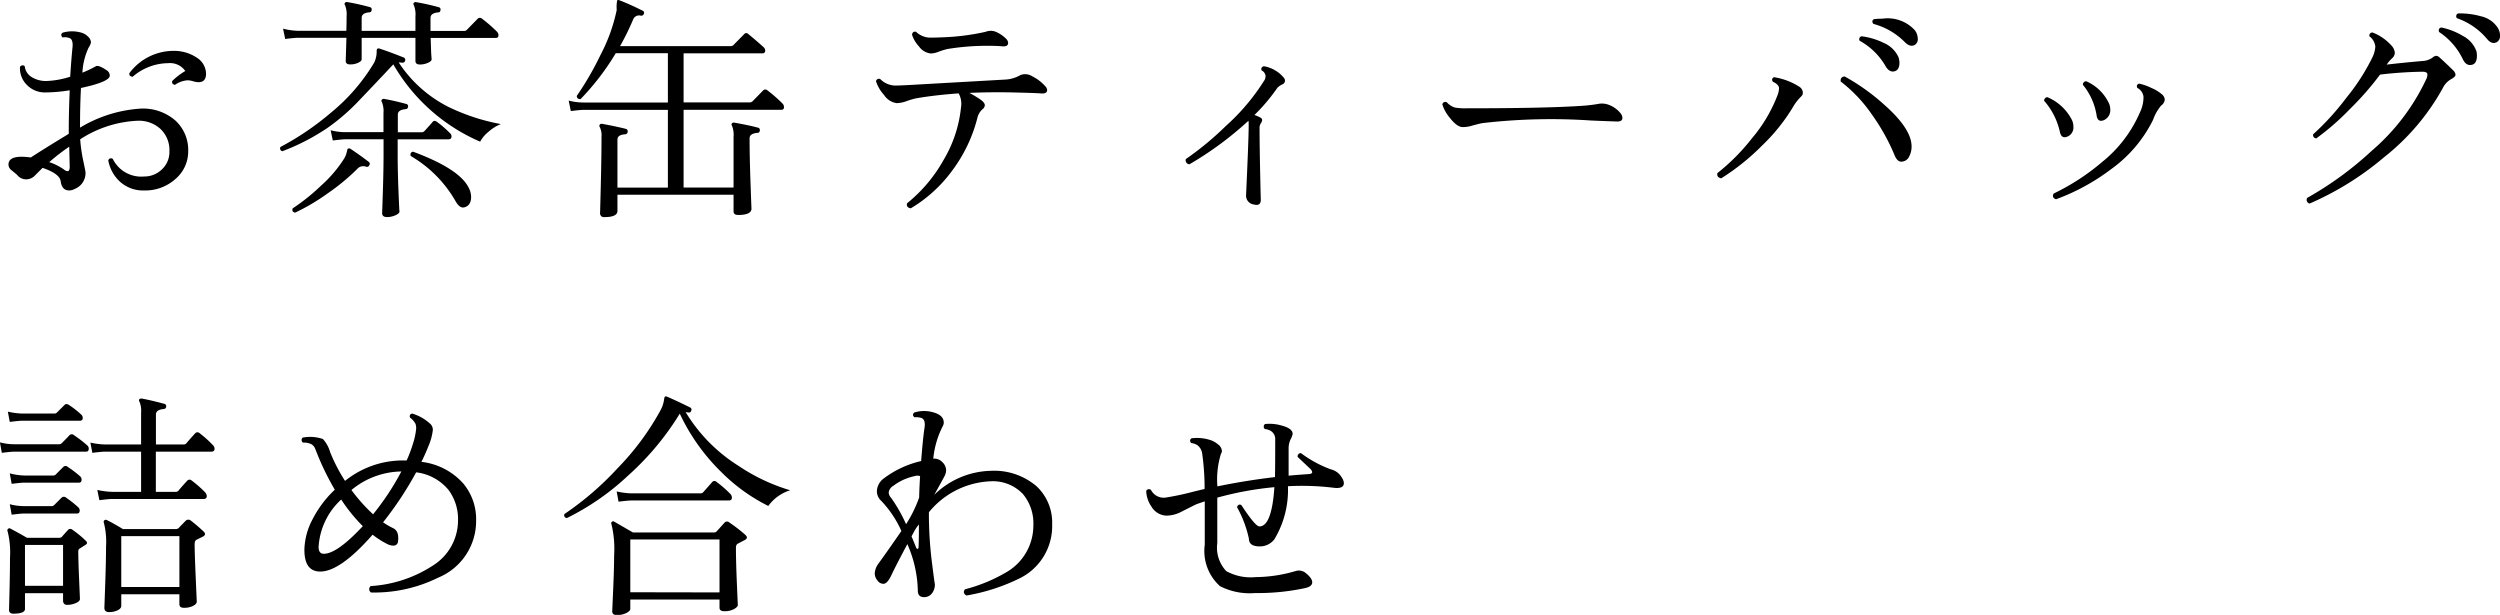 <svg xmlns="http://www.w3.org/2000/svg" width="157.605" height="38.762" viewBox="0 0 157.605 38.762"><path d="M13.845-7.965q0,.54-.48.54a1.37,1.37,0,0,1-.337-.06,1.37,1.37,0,0,0-.337-.06,1.541,1.541,0,0,0-.8.285q-.225-.03-.18-.24a4.209,4.209,0,0,1,.825-.63,1.164,1.164,0,0,0-1.065-.495,3.461,3.461,0,0,0-2.25.855q-.24-.015-.21-.225A3.485,3.485,0,0,1,11.73-9.4a2.61,2.61,0,0,1,1.545.435A1.225,1.225,0,0,1,13.845-7.965ZM12.72-3.075a2.277,2.277,0,0,1-.8,1.748A2.849,2.849,0,0,1,9.93-.6,2.165,2.165,0,0,1,8.4-1.17,2.394,2.394,0,0,1,7.68-2.5a.183.183,0,0,1,.285-.09,2,2,0,0,0,1.98,1.11,1.588,1.588,0,0,0,1.11-.442,1.489,1.489,0,0,0,.48-1.148,1.83,1.83,0,0,0-.555-1.4,2.01,2.01,0,0,0-1.44-.525,7.2,7.2,0,0,0-3.63,1.17,9.745,9.745,0,0,0,.2,1.38q.135.645.135.69A1.072,1.072,0,0,1,5.55-.69a.684.684,0,0,1-.33.09q-.465,0-.54-.585-.06-.465-1.14-.84l-.48.48A.762.762,0,0,1,2.5-1.3a.724.724,0,0,1-.57-.285q-.03-.03-.36-.3a.441.441,0,0,1-.18-.345q0-.495.825-.495a4.386,4.386,0,0,1,.585.045Q3.51-3.15,5.19-4.17v-.255q0-1.065.06-2.49a9.842,9.842,0,0,1-1.515.135,1.573,1.573,0,0,1-1.192-.48,1.472,1.472,0,0,1-.428-1.125.185.185,0,0,1,.3-.045.916.916,0,0,0,.45.69,1.711,1.711,0,0,0,.915.24,5.547,5.547,0,0,0,1.5-.27q.075-1.17.15-1.89.03-.42-.15-.525a.765.765,0,0,0-.48-.06q-.165-.165,0-.3a2.1,2.1,0,0,1,1.14-.015.955.955,0,0,1,.45.247.538.538,0,0,1,.2.382.965.965,0,0,1-.15.33,4.212,4.212,0,0,0-.39,1.575,6.678,6.678,0,0,0,.84-.4q.165-.105.675.24a.4.4,0,0,1,.21.345q0,.39-1.815.78-.06,1.08-.06,2.5A8.439,8.439,0,0,1,9.72-5.76a3.1,3.1,0,0,1,2.19.75A2.518,2.518,0,0,1,12.72-3.075Zm-7.47.96q0,.06-.03-1.245a12.527,12.527,0,0,0-1.26.975,3.65,3.65,0,0,1,.93.465.4.4,0,0,0,.225.105Q5.25-1.815,5.25-2.115Zm26.94-8.49a.324.324,0,0,1,.09.21q0,.18-.165.18h-4.11q.015.405.03.915.03.42.03.435,0,.12-.247.225a1.242,1.242,0,0,1-.488.1q-.285,0-.285-.225v-1.455h-3.39v1.35q0,.12-.233.225a1.171,1.171,0,0,1-.488.1q-.285,0-.285-.225,0,.09.045-1.455h-3.06q-.195,0-.8.075L18.7-10.8a4.262,4.262,0,0,0,.93.135h3.06q.015-.525.015-.915a1.52,1.52,0,0,0-.1-.7q-.06-.09,0-.15a.147.147,0,0,1,.15-.045,14.268,14.268,0,0,1,1.41.315.146.146,0,0,1,.12.18q-.015.15-.15.15-.48.045-.48.345v.825h3.39v-.915a1.52,1.52,0,0,0-.1-.7q-.06-.09,0-.15a.147.147,0,0,1,.15-.045,14.267,14.267,0,0,1,1.41.315.146.146,0,0,1,.12.18q-.015.15-.15.15-.48.045-.48.345v.825h2.13a.229.229,0,0,0,.165-.075l.675-.69a.191.191,0,0,1,.27-.015A9.2,9.2,0,0,1,32.19-10.605Zm.24,5.82a2.673,2.673,0,0,0-.78.487,2.047,2.047,0,0,0-.525.622A11.625,11.625,0,0,1,25.65-8.55Q24.585-7.41,23.52-6.3a12.96,12.96,0,0,1-2.04,1.77,13.779,13.779,0,0,1-2.82,1.455.176.176,0,0,1-.12-.27,17.489,17.489,0,0,0,3.18-2.16A12,12,0,0,0,24.45-8.67a1.629,1.629,0,0,0,.15-.75q.015-.18.195-.12.72.24,1.5.555a.15.15,0,0,1,.1.195.159.159,0,0,1-.18.135,2.1,2.1,0,0,0-.225-.015A8.118,8.118,0,0,0,29.1-5.88,12.867,12.867,0,0,0,32.43-4.785ZM30.375-.825a1.318,1.318,0,0,1,.18.63q0,.555-.435.66Q29.835.54,29.565.06a7.744,7.744,0,0,0-2.82-2.835q-.06-.225.15-.27Q29.76-1.98,30.375-.825ZM29.22-4.215a.27.27,0,0,1,.1.21q0,.18-.195.18h-3.2v.975q0,.975.052,2.3T26.04.72q0,.135-.263.247a1.307,1.307,0,0,1-.517.112q-.315,0-.315-.255,0,.09.045-1.305t.045-2.385v-.96h-2.4q-.195,0-.8.075L21.7-4.395a3.709,3.709,0,0,0,.93.12h2.4v-1.2a1.52,1.52,0,0,0-.1-.7q-.06-.09,0-.15a.147.147,0,0,1,.15-.045q.6.105,1.38.315a.146.146,0,0,1,.12.18.161.161,0,0,1-.165.15q-.48.045-.48.345v1.11h1.5a.223.223,0,0,0,.165-.06q.21-.225.525-.585.1-.135.27-.015A6.548,6.548,0,0,1,29.22-4.215ZM24.135-2.19a.155.155,0,0,1-.21.09.5.5,0,0,0-.555.15A13.291,13.291,0,0,1,21.517-.42,12.956,12.956,0,0,1,19.455.8q-.225-.06-.15-.27A12.447,12.447,0,0,0,21.09-.9a7.967,7.967,0,0,0,1.47-1.725,1.444,1.444,0,0,0,.165-.435q.03-.165.075-.18a.165.165,0,0,1,.15.015q.63.42,1.155.825A.146.146,0,0,1,24.135-2.19ZM50.19-6.075a.324.324,0,0,1,.09.21q0,.18-.165.18H43.95v4.9H47.1V-3.975a1.52,1.52,0,0,0-.1-.705q-.06-.09,0-.15a.147.147,0,0,1,.15-.045q.93.165,1.485.315a.146.146,0,0,1,.12.18.148.148,0,0,1-.165.15q-.48.045-.48.345,0,1.155.06,2.835t.06,1.59q0,.405-.84.405Q47.1.945,47.1.72V-.33H39.78V.69q0,.39-.825.39a.239.239,0,0,1-.27-.27q0,.1.045-1.717t.045-3.067a1.2,1.2,0,0,0-.105-.615.128.128,0,0,1,0-.165.147.147,0,0,1,.15-.045q.9.165,1.485.315a.156.156,0,0,1,.12.18.166.166,0,0,1-.165.165q-.48.03-.48.33V-.78h3.18v-4.9H37.635q-.2,0-.795.075l-.135-.66a3.709,3.709,0,0,0,.93.12H42.96V-9.255H39.675a15.768,15.768,0,0,1-2.22,2.895q-.225.015-.24-.2A19.159,19.159,0,0,0,38.73-9.18a10.713,10.713,0,0,0,1.005-2.805,2.111,2.111,0,0,1,.03-.6q.045-.045.15,0,.63.24,1.44.645a.143.143,0,0,1,.09.2.166.166,0,0,1-.195.12.4.4,0,0,0-.48.24,16.14,16.14,0,0,1-.825,1.68H46.92a.223.223,0,0,0,.165-.06l.69-.7a.165.165,0,0,1,.255,0q.585.48.96.825a.3.3,0,0,1,.105.21.159.159,0,0,1-.18.18H43.95V-6.15h4.17a.258.258,0,0,0,.165-.06l.675-.69a.19.19,0,0,1,.27-.015A9.2,9.2,0,0,1,50.19-6.075Zm14.1-4.08a.4.4,0,0,1,.12.255q0,.255-.405.21-.36-.03-.855-.03a15.544,15.544,0,0,0-2.55.2,3.985,3.985,0,0,0-.585.18,1.441,1.441,0,0,1-.48.105,1.058,1.058,0,0,1-.75-.45,1.974,1.974,0,0,1-.435-.735q.045-.24.255-.18a1.339,1.339,0,0,0,.78.36q.165.015.9-.015a14.585,14.585,0,0,0,2.7-.345.866.866,0,0,1,.615-.015A2.044,2.044,0,0,1,64.29-10.155Zm2.445,2.97a.379.379,0,0,1,.135.255q0,.255-.42.21-.48-.03-1.77-.06-1.41-.03-2.715.03a6.214,6.214,0,0,1,.75.457q.225.173.225.322a.333.333,0,0,1-.135.24,1.04,1.04,0,0,0-.33.54,9.4,9.4,0,0,1-1.59,3.337A8.817,8.817,0,0,1,58.275.525q-.3-.045-.24-.315A9.355,9.355,0,0,0,60.36-2.557,8.049,8.049,0,0,0,61.44-5.85a1.336,1.336,0,0,0-.15-.87q-1.485.105-2.7.315a4.97,4.97,0,0,0-.6.18,1.9,1.9,0,0,1-.615.12,1.158,1.158,0,0,1-.795-.525,2.335,2.335,0,0,1-.5-.855.186.186,0,0,1,.27-.135,1.36,1.36,0,0,0,1.05.405q.15,0,.72-.03l6.09-.345a2.1,2.1,0,0,0,.975-.285.82.82,0,0,1,.75.082A2.588,2.588,0,0,1,66.735-7.185Zm15.06-.51a.241.241,0,0,1,.06.225.235.235,0,0,1-.12.165,1.154,1.154,0,0,0-.345.225,11.6,11.6,0,0,1-1.455,1.725,1.931,1.931,0,0,1,.4.173q.165.1.015.337a.486.486,0,0,0-.09.3q0,1.005.037,2.775T80.34-.03q0,.435-.435.315A.56.56,0,0,1,79.41-.3q.165-3.615.165-4.44a1.651,1.651,0,0,0-.015-.255A21.212,21.212,0,0,1,75.84-2.25a.248.248,0,0,1-.225-.33,19.38,19.38,0,0,0,2.52-2.085,13.406,13.406,0,0,0,2.4-2.835.505.505,0,0,0,.1-.36.474.474,0,0,0-.255-.315q-.045-.225.165-.255A2.1,2.1,0,0,1,81.795-7.7Zm21.24,2.25a.487.487,0,0,1,.1.27q0,.255-.4.225-.555-.015-1.575-.06a37.478,37.478,0,0,0-6.855.165q-.165.03-.615.15a2.036,2.036,0,0,1-.615.1q-.36,0-.795-.555a2.462,2.462,0,0,1-.495-.87.188.188,0,0,1,.285-.135,1.119,1.119,0,0,0,.51.33,3.99,3.99,0,0,0,.765.045q4.875,0,7.155-.15a10.487,10.487,0,0,0,1.08-.12,1.212,1.212,0,0,1,.72.06A1.738,1.738,0,0,1,103.035-5.445Zm18.54-5.25a.9.9,0,0,1,.18.525.413.413,0,0,1-.18.39q-.285.165-.615-.15a4.363,4.363,0,0,0-2-1.17q-.15-.18.03-.3a4.886,4.886,0,0,1,.54-.03A2.318,2.318,0,0,1,121.575-10.695ZM120.54-9a1.09,1.09,0,0,1,.06.345q0,.45-.3.54-.315.09-.555-.285a4.23,4.23,0,0,0-1.65-1.635.186.186,0,0,1,.12-.285,4.449,4.449,0,0,1,1.4.42A1.774,1.774,0,0,1,120.54-9Zm.825,5.625a1.332,1.332,0,0,1-.15.63.549.549,0,0,1-.495.33q-.255,0-.42-.39a12.878,12.878,0,0,0-1.425-2.565,9.163,9.163,0,0,0-1.98-2.1q-.03-.3.255-.315a13.365,13.365,0,0,1,2.58,1.86Q121.365-4.455,121.365-3.375Zm-6.96-3.15a2.939,2.939,0,0,0-.495.63,11.721,11.721,0,0,1-1.973,2.467,14.392,14.392,0,0,1-2.573,2.063q-.3-.06-.24-.33a12.872,12.872,0,0,0,2.175-2.19,9.378,9.378,0,0,0,1.635-2.775,1.355,1.355,0,0,0,.075-.375q0-.24-.39-.42-.12-.195.075-.285a4.111,4.111,0,0,1,1.59.6.452.452,0,0,1,.225.39A.284.284,0,0,1,114.4-6.525Zm19.41.45a.93.93,0,0,1,.075.36.681.681,0,0,1-.42.69q-.36.135-.435-.27a4.02,4.02,0,0,0-.87-1.965.223.223,0,0,1,.06-.165.2.2,0,0,1,.15-.06A2.823,2.823,0,0,1,133.815-6.075Zm3.33-.585a.461.461,0,0,1,.18.33.5.5,0,0,1-.225.375,2.87,2.87,0,0,0-.51.9,8.413,8.413,0,0,1-2.655,3.12,13.351,13.351,0,0,1-3.465,1.89q-.285-.1-.15-.36a14.192,14.192,0,0,0,3.1-2.025,8.124,8.124,0,0,0,2.34-3.09,2.2,2.2,0,0,0,.225-.99.718.718,0,0,0-.39-.555q-.09-.21.12-.27a3.457,3.457,0,0,1,.78.278A2.383,2.383,0,0,1,137.145-6.66Zm-5.67,1.62a.956.956,0,0,1,.09.405.617.617,0,0,1-.39.645q-.345.135-.45-.255a4.428,4.428,0,0,0-1.005-2.01.23.23,0,0,1,.06-.158.192.192,0,0,1,.15-.067A3.082,3.082,0,0,1,131.475-5.04Zm26.85-5.805a.892.892,0,0,1,.135.465.438.438,0,0,1-.21.435q-.3.15-.585-.18a4.341,4.341,0,0,0-1.92-1.335.187.187,0,0,1,.075-.3,4.821,4.821,0,0,1,1.44.18A1.693,1.693,0,0,1,158.325-10.845Zm-1.35,1.47a1.241,1.241,0,0,1,.03.27q0,.525-.33.585-.33.075-.54-.315a4.265,4.265,0,0,0-1.515-1.755q-.075-.225.135-.285a4.274,4.274,0,0,1,1.35.525A1.765,1.765,0,0,1,156.975-9.375Zm-1.44,1.23a.4.4,0,0,1,.12.255q0,.12-.27.27a1.28,1.28,0,0,0-.525.555,14.4,14.4,0,0,1-3.72,4.38,18.782,18.782,0,0,1-4.68,2.91.234.234,0,0,1-.15-.36,21.23,21.23,0,0,0,4.035-2.94A13.481,13.481,0,0,0,153.84-7.68a.74.74,0,0,0,.045-.225q0-.18-.315-.18a25.739,25.739,0,0,0-2.67.18A18.873,18.873,0,0,1,148.965-5.7a15.673,15.673,0,0,1-2.085,1.815.208.208,0,0,1-.2-.255,16.47,16.47,0,0,0,2.1-2.31A13.154,13.154,0,0,0,150.42-9a1.821,1.821,0,0,0,.18-.66.912.912,0,0,0-.375-.66q-.015-.225.195-.24a3.1,3.1,0,0,1,1.185.81.788.788,0,0,1,.225.465.488.488,0,0,1-.165.345,2.014,2.014,0,0,0-.345.405q1.035-.12,2.235-.225a1.2,1.2,0,0,0,.645-.21.44.44,0,0,1,.24-.12.382.382,0,0,1,.225.12Q155.16-8.52,155.535-8.145ZM14.28,15.46a.315.315,0,0,1,.1.225q0,.18-.2.18H10.68V18.4h1.245a.223.223,0,0,0,.165-.06q.24-.285.57-.645a.19.19,0,0,1,.27-.015,7.006,7.006,0,0,1,.87.765.383.383,0,0,1,.09.225q0,.18-.2.18H7.92q-.2,0-.8.075L6.99,18.28a4.936,4.936,0,0,0,.93.12H9.75V15.865H7.485q-.2,0-.81.075l-.12-.645a4.888,4.888,0,0,0,.915.12H9.75V13.42a1.52,1.52,0,0,0-.1-.7q-.06-.09-.015-.15A.183.183,0,0,1,9.8,12.52q.57.105,1.41.33a.146.146,0,0,1,.12.18.161.161,0,0,1-.165.15q-.48.045-.48.345v1.89h1.74a.223.223,0,0,0,.165-.06q.24-.285.57-.645a.19.19,0,0,1,.27-.015A6.872,6.872,0,0,1,14.28,15.46ZM5.97,13.525a.27.27,0,0,1,.1.21.159.159,0,0,1-.18.18H2.28q-.195,0-.81.075l-.12-.645a4.888,4.888,0,0,0,.915.12H4.29a.229.229,0,0,0,.165-.075l.465-.465q.105-.12.285,0A5.351,5.351,0,0,1,5.97,13.525Zm.39,1.95a.272.272,0,0,1,.09.195q0,.2-.165.195H1.77q-.195,0-.8.075l-.12-.66a3.536,3.536,0,0,0,.915.12H4.575a.223.223,0,0,0,.165-.06q.375-.375.495-.51a.2.2,0,0,1,.285,0A7.772,7.772,0,0,1,6.36,15.475Zm7.35,5.445q.165.18-.06.3l-.405.2q-.12.06-.12.285,0,.51.067,2.07t.068,1.545q0,.15-.233.27a1.25,1.25,0,0,1-.578.12q-.285,0-.285-.225v-.63H8.5v.735q0,.165-.232.278a1.208,1.208,0,0,1-.533.113q-.3,0-.3-.27,0,.015.053-1.493t.052-2.362a4.849,4.849,0,0,0-.135-1.5.133.133,0,0,1,.18-.18q.375.18,1.02.57h3.33a.264.264,0,0,0,.195-.075q.15-.165.435-.45a.235.235,0,0,1,.33,0A9.725,9.725,0,0,1,13.71,20.92ZM12.165,24.4V21.19H8.5V24.4ZM5.91,17.425A.272.272,0,0,1,6,17.62q0,.2-.165.2H2.385q-.195,0-.795.075l-.12-.66a4.046,4.046,0,0,0,.915.135h1.83a.2.2,0,0,0,.165-.075l.465-.465a.2.2,0,0,1,.285,0A6.612,6.612,0,0,1,5.91,17.425Zm-.12,1.95a.272.272,0,0,1,.09.195q0,.195-.165.195H2.385q-.195,0-.795.075l-.12-.66a3.536,3.536,0,0,0,.915.12H4.1a.223.223,0,0,0,.165-.06l.465-.465a.207.207,0,0,1,.285-.015A7.309,7.309,0,0,1,5.79,19.375Zm.465,2.1q.18.165-.015.27l-.33.21a.2.2,0,0,0-.12.195q0,.54.052,1.755t.053,1.245q0,.15-.263.263a1.341,1.341,0,0,1-.532.112q-.27,0-.27-.285v-.45H2.43v.99q0,.3-.735.3-.27,0-.27-.24,0,.015.03-1.215t.03-2.055a5.436,5.436,0,0,0-.15-1.68.121.121,0,0,1,.03-.157.122.122,0,0,1,.165-.007q.675.36,1.02.57H4.575a.244.244,0,0,0,.18-.06q.18-.21.39-.435a.19.19,0,0,1,.27-.015A6.465,6.465,0,0,1,6.255,21.475ZM4.83,24.325v-2.58H2.43v2.58Zm26.04-4.11A3.855,3.855,0,0,1,28.5,23.8a9.1,9.1,0,0,1-4.26.945.254.254,0,0,1-.015-.405,8.063,8.063,0,0,0,3.915-1.29,3.362,3.362,0,0,0,1.59-2.835,3.079,3.079,0,0,0-.6-1.935,3.115,3.115,0,0,0-2.04-1.11,21.732,21.732,0,0,1-2.085,3.15,4.613,4.613,0,0,0,.615.36q.405.18.33.825a.284.284,0,0,1-.315.285.842.842,0,0,1-.345-.09,5.289,5.289,0,0,1-.945-.6q-2.04,2.325-3.3,2.325-1.005,0-1-1.38a4.263,4.263,0,0,1,.517-1.92,6.8,6.8,0,0,1,1.4-1.86,16.66,16.66,0,0,1-1.05-2.115l-.18-.45a.569.569,0,0,0-.27-.315,1.165,1.165,0,0,0-.51-.09.2.2,0,0,1-.015-.315,2.485,2.485,0,0,1,1.275.09,2.018,2.018,0,0,1,.45.81,10.587,10.587,0,0,0,.945,1.83,5.825,5.825,0,0,1,3.585-1.29h.3a8.607,8.607,0,0,0,.405-1.08,4.269,4.269,0,0,0,.195-.945.812.812,0,0,0-.045-.285,1.131,1.131,0,0,0-.345-.39q-.06-.21.135-.255a2.857,2.857,0,0,1,1.155.66.509.509,0,0,1,.15.375,3.6,3.6,0,0,1-.285,1.035q-.18.465-.435.975a4.165,4.165,0,0,1,2.64,1.365A3.506,3.506,0,0,1,30.87,20.215Zm-4.71-3.1a5.041,5.041,0,0,0-3.15,1.17,10.755,10.755,0,0,0,1.365,1.53A16.357,16.357,0,0,0,26.16,17.11Zm-2.43,3.45a10.269,10.269,0,0,1-1.365-1.68,4.4,4.4,0,0,0-1.425,2.985q0,.435.33.435Q22.11,22.3,23.73,20.56ZM50.67,18.3a2.685,2.685,0,0,0-1.38.99,11.313,11.313,0,0,1-3-2.175,12.607,12.607,0,0,1-2.58-3.645,17.5,17.5,0,0,1-3.27,3.915,15.8,15.8,0,0,1-3.855,2.67q-.21-.06-.15-.255a19,19,0,0,0,3.345-2.88,16.6,16.6,0,0,0,2.73-3.69,2.013,2.013,0,0,0,.2-.585q.03-.225.06-.24a.135.135,0,0,1,.15,0q.66.285,1.44.675a.143.143,0,0,1,.075.195.152.152,0,0,1-.195.12.644.644,0,0,1-.165-.03,10.235,10.235,0,0,0,3.345,3.4A11.829,11.829,0,0,0,50.67,18.3Zm-3.765.24a.34.34,0,0,1,.09.225q0,.18-.195.18H40.65q-.2,0-.8.075l-.12-.645a4.888,4.888,0,0,0,.915.12h4.38a.2.2,0,0,0,.165-.075q.24-.27.57-.645a.182.182,0,0,1,.27,0A7.006,7.006,0,0,1,46.9,18.535Zm.96,2.6q.18.165-.06.3-.18.09-.435.225-.12.06-.12.27,0,.84.06,2.258t.06,1.327q0,.135-.24.27a1.245,1.245,0,0,1-.615.135q-.3,0-.3-.225v-.51H40.59v.585q0,.135-.248.263a1.315,1.315,0,0,1-.607.128q-.285,0-.285-.24,0,.03.06-1.343t.06-2.153a6.66,6.66,0,0,0-.165-1.98.125.125,0,0,1,.023-.158.113.113,0,0,1,.157-.007q.03.015,1.17.675H45.87a.209.209,0,0,0,.165-.068l.495-.548a.207.207,0,0,1,.3-.015A9.782,9.782,0,0,1,47.865,21.13Zm-1.65,3.6V21.4H40.59v3.33Zm20.97-4.29a3.667,3.667,0,0,1-2.025,3.39,12.227,12.227,0,0,1-3.375,1.095q-.27-.15-.1-.39a10.19,10.19,0,0,0,2.565-1.05A3.4,3.4,0,0,0,66,20.515a2.888,2.888,0,0,0-.66-1.98,2.611,2.611,0,0,0-2.04-.8,5.294,5.294,0,0,0-3.885,1.95v.12a24.225,24.225,0,0,0,.188,3.022q.188,1.493.188,1.372a.907.907,0,0,1-.195.615.611.611,0,0,1-.48.225q-.405,0-.4-.42a7.631,7.631,0,0,0-.66-2.925q-.75,1.41-1.005,1.957t-.51.548a.47.47,0,0,1-.375-.218.71.71,0,0,1-.165-.427,1.144,1.144,0,0,1,.21-.6q.495-.675,1.47-2.085a6.709,6.709,0,0,0-1.26-1.89.827.827,0,0,1-.285-.615,1.042,1.042,0,0,1,.435-.81,6.207,6.207,0,0,1,2.355-1.095q.105-1.365.21-2.085.09-.57-.24-.645a1.19,1.19,0,0,0-.39-.03q-.18-.15-.015-.3a2.075,2.075,0,0,1,1.185-.015q.675.18.675.645a.446.446,0,0,1-.06.225,5.69,5.69,0,0,0-.6,2.055.686.686,0,0,1,.563.21.721.721,0,0,1,.247.525.842.842,0,0,1-.09.345q-.15.285-.66,1.2a5.265,5.265,0,0,1,3.57-1.515,4.118,4.118,0,0,1,2.865.96A3.122,3.122,0,0,1,67.185,20.44ZM58.86,17.41a.493.493,0,0,0-.345,0,3.336,3.336,0,0,0-1.35.615.564.564,0,0,0-.285.42.537.537,0,0,0,.15.33,9.392,9.392,0,0,1,.945,1.665,8.028,8.028,0,0,0,.825-1.68Q58.815,18.1,58.86,17.41Zm-.075,3.045a3.293,3.293,0,0,0-.255.36l-.21.39q.12.285.285.7.045.1.1.09t.06-.135Q58.785,21.34,58.785,20.455Zm26.67-2.94a.667.667,0,0,1,.12.33q0,.375-.63.3a16.392,16.392,0,0,0-2.895-.1,6.045,6.045,0,0,1-.855,3.345,1.15,1.15,0,0,1-.915.45q-.69,0-.69-.48a7.185,7.185,0,0,0-.75-1.995q.075-.225.27-.135.885,1.35,1.14,1.35.78,0,.945-2.475a20.674,20.674,0,0,0-3.6.66v2.865a2.15,2.15,0,0,0,.57,1.77,3.189,3.189,0,0,0,1.845.375,9.092,9.092,0,0,0,2.55-.39.68.68,0,0,1,.63.15q.39.315.39.57t-.435.36a14.253,14.253,0,0,1-3.18.315,4.079,4.079,0,0,1-2.2-.435,2.977,2.977,0,0,1-.96-2.61V19q-.27.09-.525.18-.1.045-.9.45a2.15,2.15,0,0,1-.975.27,1.14,1.14,0,0,1-.96-.57,1.831,1.831,0,0,1-.33-.99.191.191,0,0,1,.3-.06.9.9,0,0,0,.93.48,16.9,16.9,0,0,0,1.7-.36q.36-.09.75-.18a15.559,15.559,0,0,0-.15-2.22.806.806,0,0,0-.293-.533.873.873,0,0,0-.4-.142q-.15-.18.015-.3a2.7,2.7,0,0,1,1.125.09,1.413,1.413,0,0,1,.54.285.572.572,0,0,1,.255.42.323.323,0,0,1-.06.18,5.481,5.481,0,0,0-.225,2.055q1.815-.375,3.63-.585.015-.57.015-2.355a.6.6,0,0,0-.255-.54.886.886,0,0,0-.4-.135.2.2,0,0,1,.015-.315,2.69,2.69,0,0,1,1.08.105q.66.18.66.525a1.285,1.285,0,0,1-.128.33,1.319,1.319,0,0,0-.127.57V17.38q.645-.06,1.275-.1.21-.015.21-.12a.34.34,0,0,0-.105-.195q-.33-.315-.81-.765a.2.2,0,0,1,.21-.24,7.356,7.356,0,0,0,1.875,1.02A1.087,1.087,0,0,1,85.455,17.515Z" transform="translate(-0.855 12.607)"/></svg>